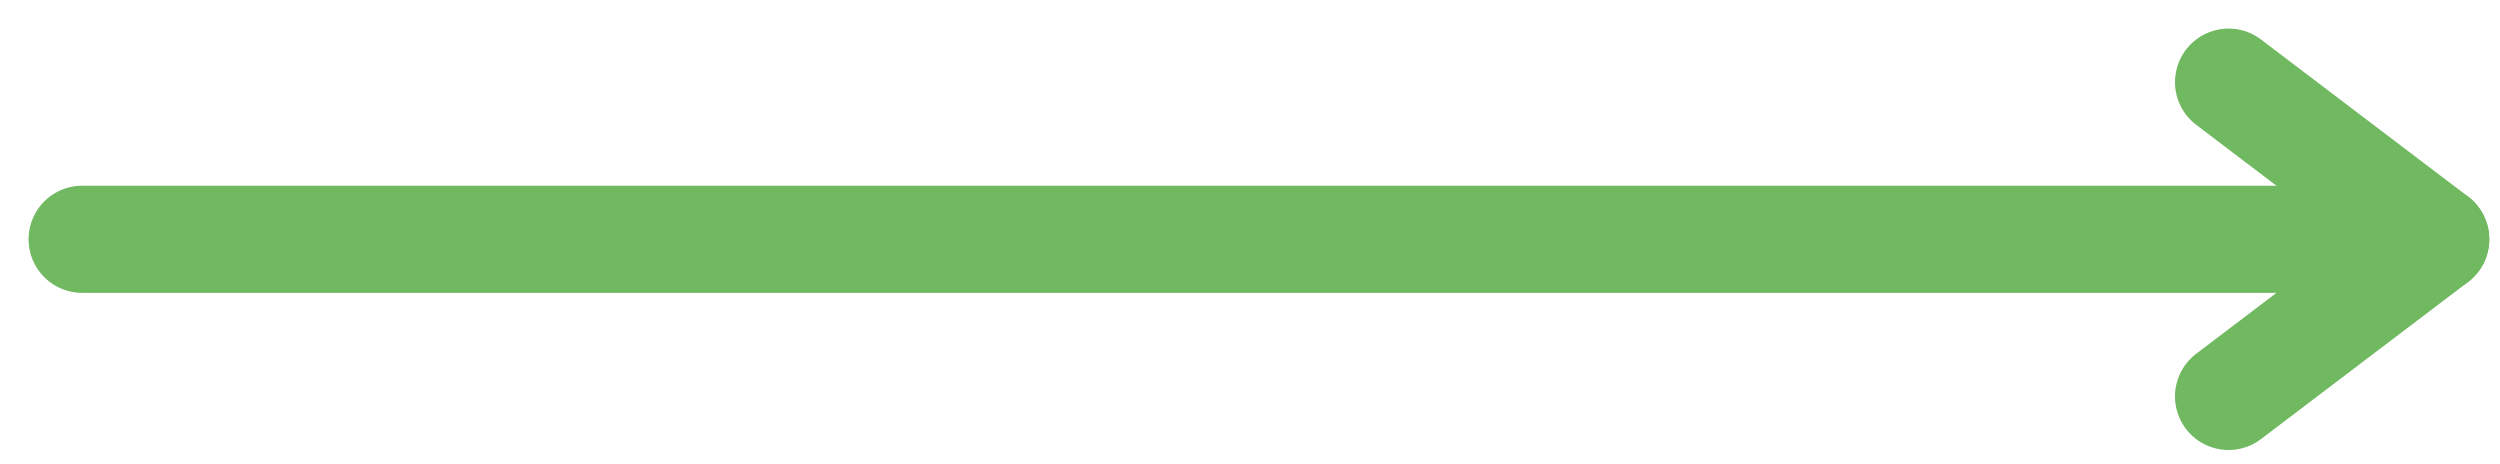 <?xml version="1.0" encoding="UTF-8"?> <svg xmlns="http://www.w3.org/2000/svg" width="70" height="13" viewBox="0 0 70 13" fill="none"> <path d="M2.3 6.7H68.2" stroke="#70B961" stroke-width="3" stroke-miterlimit="10" stroke-linecap="round" stroke-linejoin="round"></path> <path d="M62.4 2.3L68.2 6.7L62.4 11.1" stroke="#70B961" stroke-width="3" stroke-miterlimit="10" stroke-linecap="round" stroke-linejoin="round"></path> </svg> 